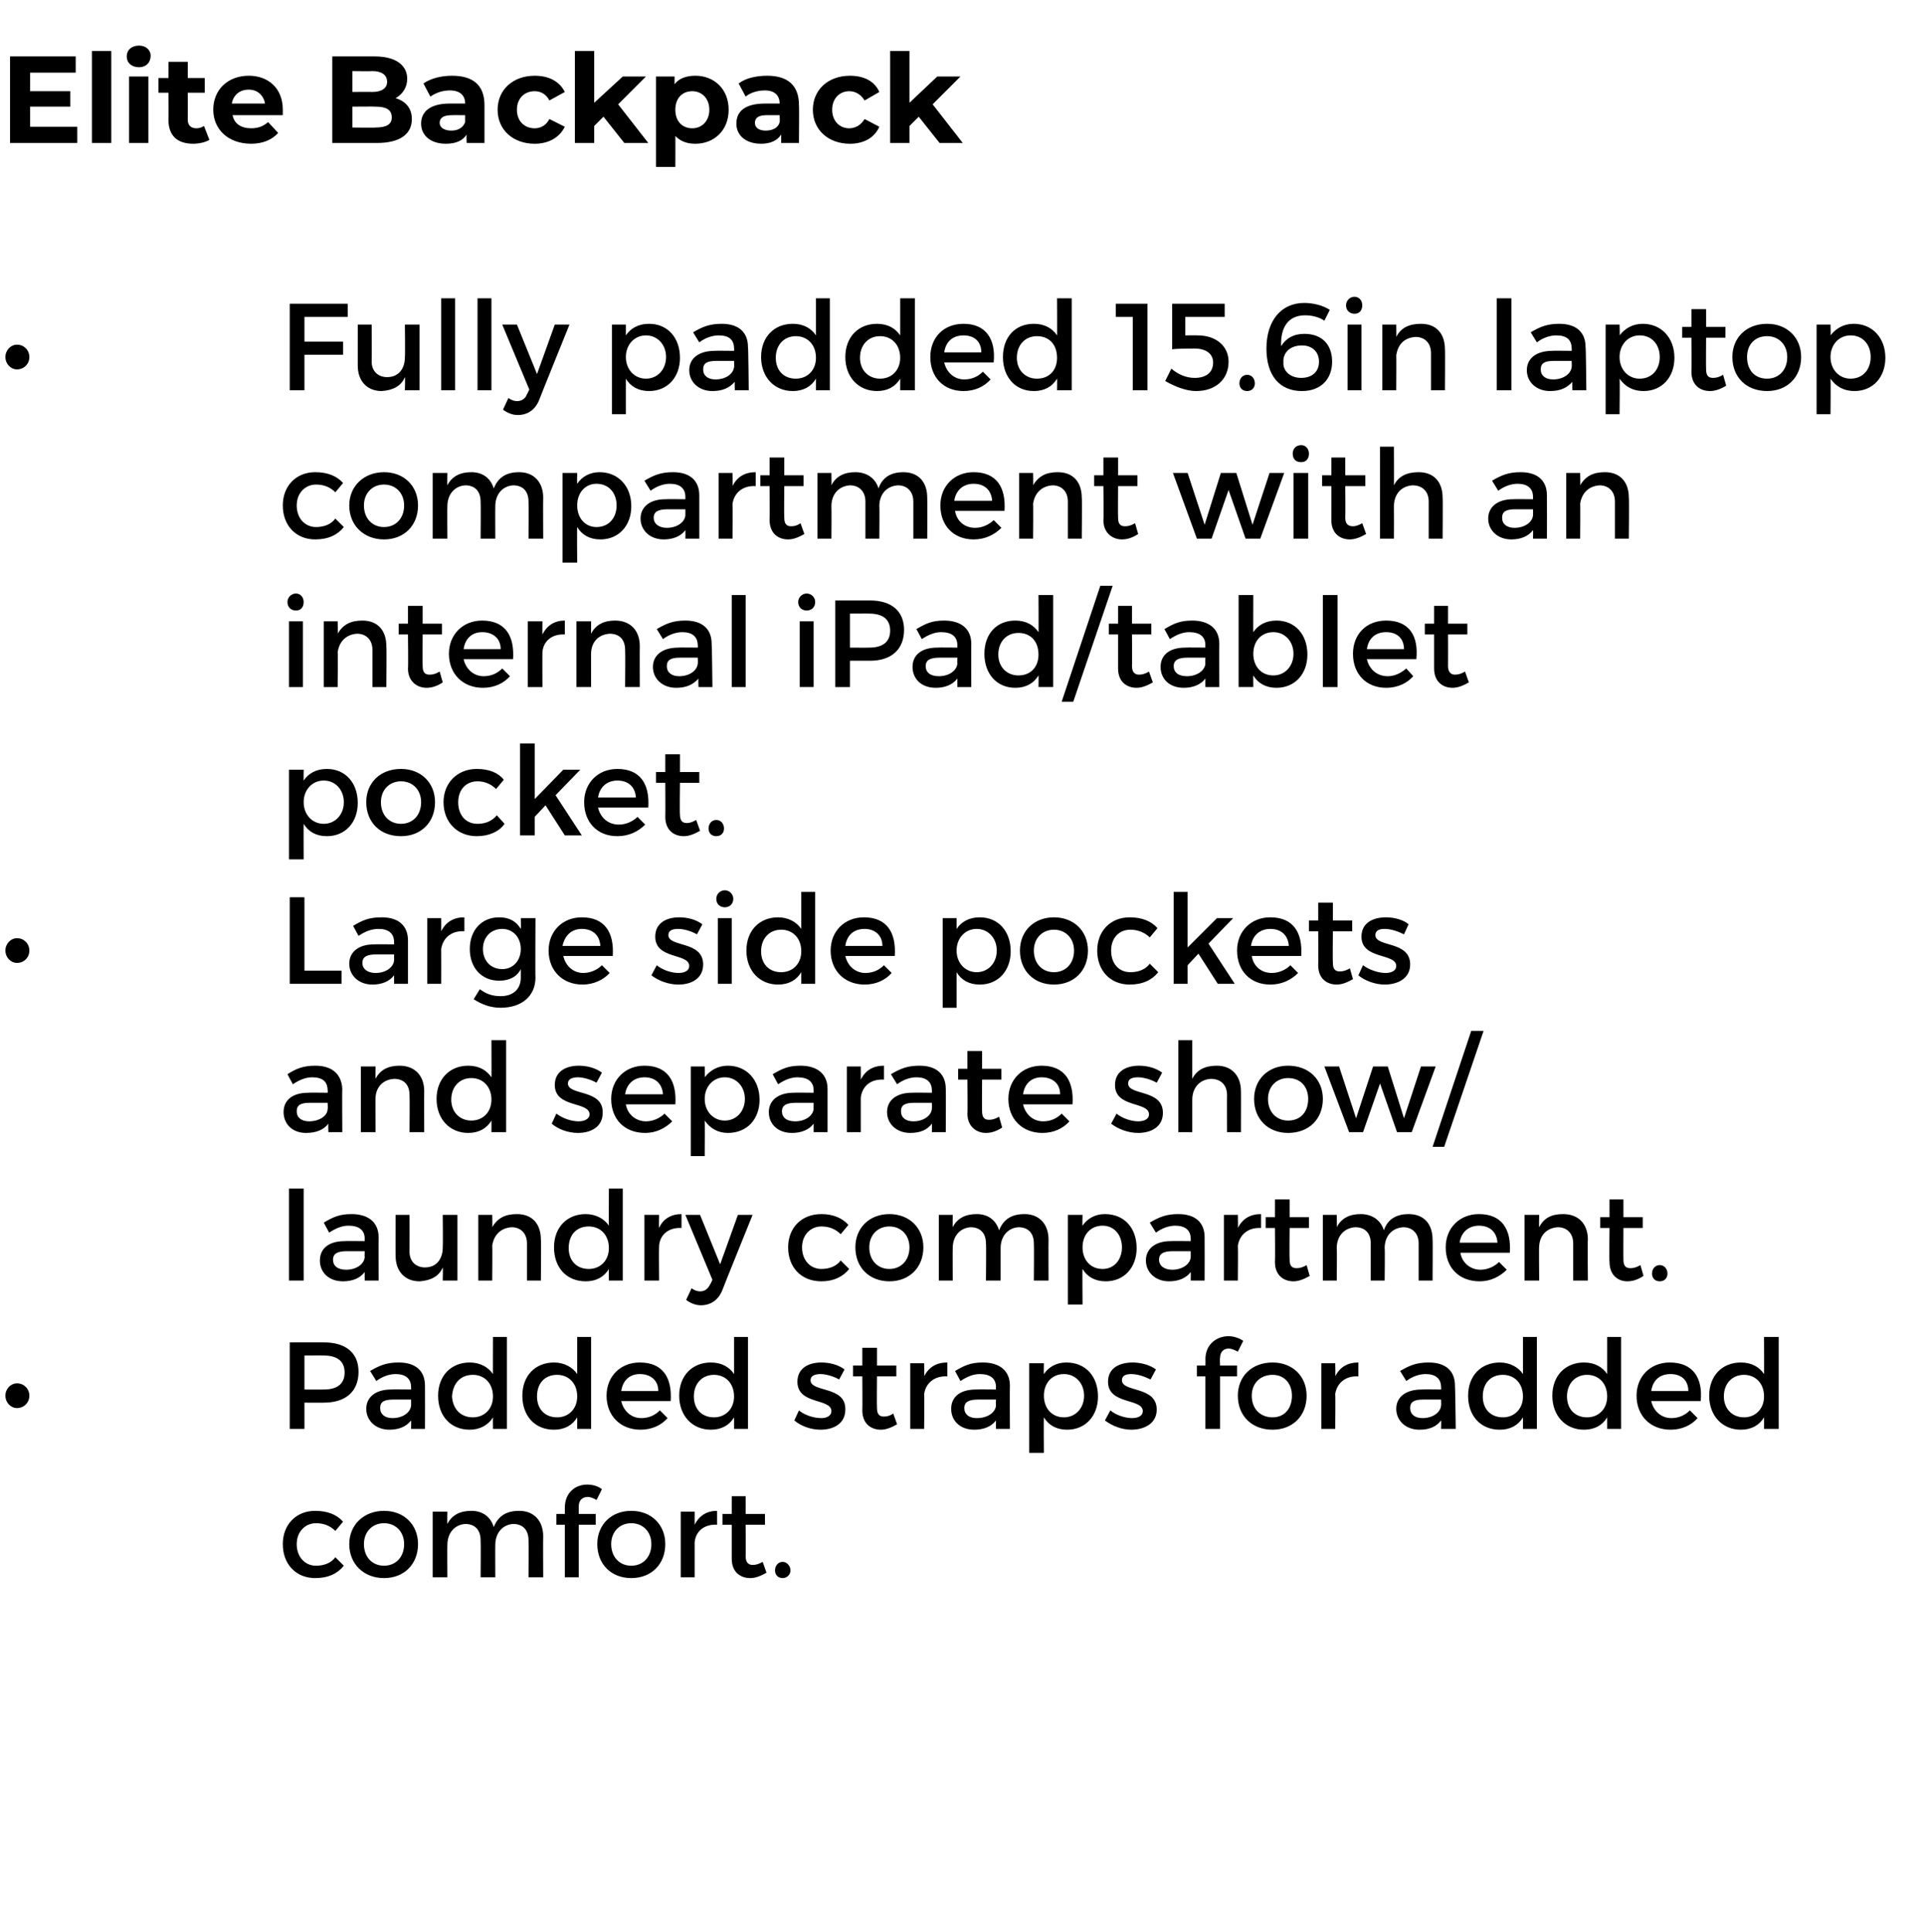 <?xml version="1.0" standalone="no"?><!DOCTYPE svg PUBLIC "-//W3C//DTD SVG 1.1//EN" "http://www.w3.org/Graphics/SVG/1.1/DTD/svg11.dtd"><svg xmlns="http://www.w3.org/2000/svg" version="1.1" width="249px" height="250px" viewBox="0 -3 249 250" style="top:-3px"><desc>Elite Backpack • Fully padded 15.6in laptop compartment with an internal iPad/tablet pocket. • Large side pockets and...</desc><defs/><g id="Polygon141144"><path d="m44.4 193.9l-1 1.2c-.6-.6-1.4-1-2.5-1c-1.4 0-2.5 1.1-2.5 2.7c0 1.7 1.1 2.8 2.5 2.8c1.1 0 2-.4 2.5-1.1l1.1 1.1c-.8 1-2 1.6-3.7 1.6c-2.5 0-4.2-1.8-4.2-4.4c0-2.5 1.7-4.3 4.2-4.3c1.6 0 2.8.5 3.6 1.4zm9.7 2.9c0 2.6-1.8 4.4-4.4 4.4c-2.6 0-4.5-1.8-4.5-4.4c0-2.5 1.9-4.3 4.5-4.3c2.6 0 4.4 1.8 4.4 4.3zm-7 0c0 1.7 1.1 2.8 2.6 2.8c1.5 0 2.6-1.1 2.6-2.8c0-1.6-1.1-2.7-2.6-2.7c-1.5 0-2.6 1.1-2.6 2.7zm23.2-1c-.03-.01 0 5.3 0 5.3h-1.9s.03-4.8 0-4.8c0-1.3-.7-2.1-2-2.1c-1.4.1-2.3 1.2-2.3 2.7c-.02-.02 0 4.2 0 4.2h-1.9s.04-4.8 0-4.8c0-1.3-.7-2.1-2-2.1c-1.4.1-2.3 1.2-2.3 2.7c-.03-.02 0 4.2 0 4.2H56v-8.5h1.9s-.03 1.62 0 1.6c.6-1.2 1.7-1.7 3.1-1.7c1.5 0 2.5.8 2.9 2.1c.6-1.5 1.7-2.1 3.3-2.1c1.9 0 3.1 1.3 3.1 3.3zm4.6-3.9v1h2.2v1.4h-2.2v6.8h-1.8v-6.8H72v-1.4h1.1v-.8c0-2 1.4-3 2.9-3c.7 0 1.4.2 1.9.6l-.7 1.4c-.3-.2-.8-.4-1.1-.4c-.7 0-1.2.4-1.2 1.2zm11.2 4.9c0 2.6-1.8 4.4-4.4 4.4c-2.6 0-4.4-1.8-4.4-4.4c0-2.5 1.8-4.3 4.4-4.3c2.6 0 4.4 1.8 4.4 4.3zm-7 0c0 1.7 1.1 2.8 2.6 2.8c1.5 0 2.6-1.1 2.6-2.8c0-1.6-1.1-2.7-2.6-2.7c-1.5 0-2.6 1.1-2.6 2.7zm10.8-2.5c.6-1.2 1.6-1.8 2.9-1.8v1.8c-1.7-.1-2.8.9-2.9 2.3v4.5h-1.8v-8.5h1.8v1.7zm9.3 6.2c-.7.4-1.4.7-2.1.7c-1.3 0-2.4-.8-2.4-2.5v-4.4h-1.2v-1.4h1.2v-2.3h1.8v2.3h2.5v1.4h-2.5s.03 4.05 0 4.1c0 .8.4 1.1.9 1.1c.4 0 .8-.1 1.3-.4l.5 1.4zm3.1-.3c0 .6-.5 1-1 1c-.6 0-1-.4-1-1c0-.6.4-1.1 1-1.1c.5 0 1 .5 1 1.1z" stroke="none" fill="#000"/></g><g id="Polygon141143"><path d="m3.8 177.6c0 .9-.7 1.6-1.6 1.6c-.8 0-1.5-.7-1.5-1.6c0-.9.7-1.6 1.5-1.6c.9 0 1.6.7 1.6 1.6zm38.1-6.9c2.9 0 4.5 1.4 4.5 3.8c0 2.5-1.6 4-4.5 4c.04.01-2.5 0-2.5 0v3.4h-1.9v-11.2s4.44-.01 4.4 0zm-2.5 6.1s2.46.02 2.5 0c1.7 0 2.7-.7 2.7-2.2c0-1.5-1-2.2-2.7-2.2c-.04-.02-2.5 0-2.5 0v4.4zm13.8 4c-.6.8-1.6 1.2-2.8 1.2c-1.8 0-3-1.2-3-2.7c0-1.5 1.2-2.5 3.2-2.5c.04-.03 2.6 0 2.6 0c0 0 .02-.29 0-.3c0-1.1-.7-1.7-2-1.7c-.8 0-1.7.3-2.5.9l-.8-1.3c1.2-.7 2.1-1.1 3.7-1.1c2.2 0 3.4 1.1 3.4 3c.02 0 0 5.6 0 5.6h-1.8s.03-1.05 0-1.1zm0-1.9c.02 0 0-.8 0-.8h-2.3c-1.2 0-1.7.3-1.7 1.1c0 .8.6 1.3 1.6 1.3c1.3 0 2.3-.7 2.4-1.6zm12.4 3h-1.8s-.02-1.47 0-1.5c-.6 1-1.7 1.6-3 1.6c-2.5 0-4.1-1.8-4.1-4.4c0-2.6 1.7-4.3 4.1-4.3c1.3 0 2.4.6 3 1.5c-.02.05 0-4.8 0-4.8h1.8v11.9zm-1.8-4.2c0-1.7-1.1-2.8-2.6-2.8c-1.6 0-2.6 1.1-2.7 2.8c.1 1.6 1.1 2.7 2.7 2.7c1.5 0 2.6-1.1 2.6-2.7zm12.7 4.2h-1.8v-1.5c-.6 1-1.6 1.6-3 1.6c-2.5 0-4.1-1.8-4.1-4.4c0-2.6 1.7-4.3 4.1-4.3c1.3 0 2.4.6 3 1.5V170h1.8v11.9zm-1.8-4.2c0-1.7-1.1-2.8-2.6-2.8c-1.6 0-2.6 1.1-2.6 2.8c0 1.6 1 2.7 2.6 2.7c1.5 0 2.6-1.1 2.6-2.7zm12.1.6h-6.4c.3 1.3 1.3 2.2 2.6 2.2c1 0 1.8-.4 2.4-1l1 1c-.8.9-2 1.5-3.5 1.5c-2.6 0-4.4-1.8-4.4-4.4c0-2.5 1.8-4.3 4.3-4.3c3 0 4.2 2 4 5zm-1.6-1.3c0-1.4-1-2.2-2.4-2.2c-1.3 0-2.2.8-2.4 2.2h4.8zm11.6 4.9H95v-1.5c-.6 1-1.6 1.6-3 1.6c-2.4 0-4.1-1.8-4.1-4.4c0-2.6 1.7-4.3 4.1-4.3c1.4 0 2.4.6 3 1.5V170h1.8v11.9zm-1.8-4.2c0-1.7-1.1-2.8-2.6-2.8c-1.5 0-2.6 1.1-2.6 2.8c0 1.6 1 2.7 2.6 2.7c1.5 0 2.6-1.1 2.6-2.7zm14.3-3.5l-.7 1.3c-.7-.4-1.7-.7-2.4-.7c-.7 0-1.3.2-1.3.8c0 1.6 4.6.7 4.5 3.8c0 1.8-1.5 2.6-3.2 2.6c-1.3 0-2.6-.5-3.4-1.2l.6-1.3c.7.6 1.9 1 2.9 1c.7 0 1.3-.3 1.3-.9c0-1.7-4.4-.8-4.4-3.8c0-1.8 1.5-2.5 3.1-2.5c1.1 0 2.2.3 3 .9zm6.8 7.1c-.7.4-1.4.7-2.1.7c-1.3 0-2.4-.8-2.4-2.5c.03-.01 0-4.4 0-4.4h-1.2v-1.4h1.2v-2.3h1.9v2.3h2.5v1.4h-2.5s-.04 4.05 0 4.1c0 .8.3 1.1.9 1.1c.4 0 .8-.1 1.2-.4l.5 1.4zm3.5-6.2c.6-1.2 1.6-1.8 3-1.8v1.8c-1.7-.1-2.8.9-3 2.3c.05.04 0 4.5 0 4.5h-1.8v-8.5h1.8s.05 1.67 0 1.7zm9.3 5.7c-.6.8-1.6 1.2-2.8 1.2c-1.9 0-3-1.2-3-2.7c0-1.5 1.1-2.5 3.2-2.5c-.01-.03 2.6 0 2.6 0c0 0-.04-.29 0-.3c0-1.1-.7-1.7-2.1-1.7c-.8 0-1.6.3-2.5.9l-.7-1.3c1.2-.7 2-1.1 3.6-1.1c2.2 0 3.5 1.1 3.5 3c-.03 0 0 5.6 0 5.6h-1.8s-.02-1.05 0-1.1zm0-1.9c-.04 0 0-.8 0-.8h-2.3c-1.2 0-1.8.3-1.8 1.1c0 .8.6 1.3 1.6 1.3c1.4 0 2.4-.7 2.5-1.6zm13.2-1.2c0 2.5-1.6 4.3-4 4.3c-1.4 0-2.4-.6-3-1.6c-.03.02 0 4.6 0 4.6h-1.9v-11.6h1.9s-.03 1.45 0 1.4c.6-.9 1.6-1.5 2.9-1.5c2.5 0 4.1 1.8 4.1 4.4zm-1.8-.1c0-1.6-1.1-2.8-2.6-2.8c-1.6 0-2.6 1.2-2.6 2.8c0 1.6 1 2.8 2.6 2.8c1.5 0 2.6-1.2 2.6-2.8zm9.3-3.4l-.7 1.3c-.8-.4-1.7-.7-2.5-.7c-.7 0-1.2.2-1.2.8c0 1.6 4.5.7 4.5 3.8c0 1.8-1.6 2.6-3.3 2.6c-1.2 0-2.5-.5-3.4-1.2l.7-1.3c.7.6 1.9 1 2.8 1c.8 0 1.4-.3 1.4-.9c0-1.7-4.5-.8-4.5-3.8c0-1.8 1.5-2.5 3.2-2.5c1 0 2.2.3 3 .9zm8.3-1.5c-.05-.01 0 1 0 1h2.2v1.4h-2.2v6.8H156v-6.8h-1.1v-1.4h1.1s.03-.84 0-.8c0-2 1.5-3 3-3c.6 0 1.3.2 1.9.6l-.7 1.4c-.4-.2-.8-.4-1.2-.4c-.6 0-1.1.4-1.1 1.2zm11.2 4.9c0 2.6-1.8 4.4-4.4 4.4c-2.7 0-4.5-1.8-4.5-4.4c0-2.5 1.8-4.3 4.5-4.3c2.6 0 4.4 1.8 4.4 4.3zm-7.1 0c0 1.7 1.1 2.8 2.7 2.8c1.5 0 2.5-1.1 2.5-2.8c0-1.6-1-2.7-2.5-2.7c-1.6 0-2.7 1.1-2.7 2.7zm10.8-2.5c.6-1.2 1.6-1.8 3-1.8v1.8c-1.7-.1-2.8.9-3 2.3c.05.04 0 4.5 0 4.5H171v-8.5h1.8s.05 1.67 0 1.7zm13.7 5.7c-.6.8-1.5 1.2-2.8 1.2c-1.8 0-3-1.2-3-2.7c0-1.5 1.2-2.5 3.3-2.5c-.05-.03 2.5 0 2.5 0c0 0 .03-.29 0-.3c0-1.1-.7-1.7-2-1.7c-.8 0-1.7.3-2.5.9l-.8-1.3c1.2-.7 2.1-1.1 3.7-1.1c2.2 0 3.4 1.1 3.4 3c.03 0 .1 5.6.1 5.6h-1.9s.04-1.05 0-1.1zm0-1.9c.03 0 0-.8 0-.8h-2.3c-1.2 0-1.7.3-1.7 1.1c0 .8.6 1.3 1.6 1.3c1.3 0 2.3-.7 2.4-1.6zm12.4 3h-1.8v-1.5c-.6 1-1.6 1.6-3 1.6c-2.5 0-4.1-1.8-4.1-4.4c0-2.6 1.7-4.3 4.1-4.3c1.3 0 2.4.6 3 1.5V170h1.8v11.9zm-1.8-4.2c0-1.7-1.1-2.8-2.6-2.8c-1.6 0-2.6 1.1-2.6 2.8c0 1.6 1 2.7 2.6 2.7c1.5 0 2.6-1.1 2.6-2.7zm12.7 4.2H208v-1.5c-.6 1-1.6 1.6-3 1.6c-2.4 0-4.1-1.8-4.1-4.4c0-2.6 1.7-4.3 4.1-4.3c1.4 0 2.4.6 3 1.5V170h1.8v11.9zm-1.8-4.2c0-1.7-1.1-2.8-2.6-2.8c-1.5 0-2.6 1.1-2.6 2.8c0 1.6 1 2.7 2.6 2.7c1.5 0 2.6-1.1 2.6-2.7zm12.1.6h-6.4c.3 1.3 1.3 2.2 2.6 2.2c1 0 1.8-.4 2.4-1l1 1c-.8.9-2 1.5-3.5 1.5c-2.6 0-4.4-1.8-4.4-4.4c0-2.5 1.8-4.3 4.3-4.3c3 0 4.3 2 4 5zm-1.6-1.3c0-1.4-.9-2.2-2.3-2.2c-1.4 0-2.3.8-2.5 2.2h4.8zm11.7 4.9h-1.9s.02-1.47 0-1.5c-.6 1-1.6 1.6-3 1.6c-2.4 0-4.1-1.8-4.1-4.4c0-2.6 1.7-4.3 4.1-4.3c1.4 0 2.4.6 3 1.5c.02.05 0-4.8 0-4.8h1.9v11.9zm-1.9-4.2c0-1.7-1.1-2.8-2.6-2.8c-1.5 0-2.6 1.1-2.6 2.8c0 1.6 1.1 2.7 2.6 2.7c1.5 0 2.6-1.1 2.6-2.7z" stroke="none" fill="#000"/></g><g id="Polygon141142"><path d="m37.4 162.7v-11.9h1.9v11.9h-1.9zm9.8-1.1c-.6.8-1.6 1.2-2.8 1.2c-1.9 0-3-1.2-3-2.7c0-1.5 1.1-2.5 3.2-2.5c-.01-.03 2.6 0 2.6 0c0 0-.03-.29 0-.3c0-1.1-.7-1.7-2.1-1.7c-.8 0-1.6.3-2.5.9l-.7-1.3c1.2-.7 2-1.1 3.6-1.1c2.2 0 3.5 1.1 3.5 3c-.02 0 0 5.6 0 5.6h-1.8s-.02-1.05 0-1.1zm0-1.9c-.03 0 0-.8 0-.8h-2.3c-1.2 0-1.8.3-1.8 1.1c0 .8.6 1.3 1.7 1.3c1.3 0 2.3-.7 2.4-1.6zm12 3h-1.9s.04-1.68 0-1.7c-.5 1.2-1.6 1.7-3 1.8c-1.9 0-3.1-1.3-3.1-3.3c-.02-.03 0-5.3 0-5.3h1.8s.02 4.76 0 4.8c0 1.2.8 2 2 2c1.5 0 2.3-1.1 2.3-2.6c.04-.03 0-4.2 0-4.2h1.9v8.5zm10.8-5.3c.05-.01 0 5.3 0 5.3h-1.8v-4.8c0-1.3-.8-2.1-2-2.1c-1.4.1-2.3 1-2.5 2.4c.04-.04 0 4.5 0 4.5h-1.8v-8.5h1.8s.04 1.61 0 1.6c.7-1.2 1.7-1.7 3.2-1.7c2 0 3.1 1.3 3.1 3.3zm10.6 5.3h-1.8s-.02-1.47 0-1.5c-.6 1-1.6 1.6-3 1.6c-2.5 0-4.1-1.8-4.1-4.4c0-2.6 1.7-4.3 4.1-4.3c1.3 0 2.4.6 3 1.5c-.02.05 0-4.8 0-4.8h1.8v11.9zm-1.8-4.2c0-1.7-1.1-2.8-2.6-2.8c-1.6 0-2.6 1.1-2.6 2.8c0 1.6 1 2.7 2.6 2.7c1.5 0 2.6-1.1 2.6-2.7zm6.5-2.6c.5-1.2 1.6-1.8 2.9-1.8v1.8c-1.7-.1-2.8.9-2.9 2.3c-.04.04 0 4.5 0 4.5h-1.9v-8.5h1.9s-.04 1.67 0 1.7zm8.2 8c-.5 1.3-1.5 2-2.8 2c-.7 0-1.4-.3-1.9-.7l.7-1.5c.4.3.8.4 1.1.4c.6 0 1-.3 1.3-.9c.04 0 .3-.6.3-.6l-3.5-8.4h1.9l2.6 6.4l2.3-6.4h1.9s-3.91 9.66-3.9 9.7zm16.3-8.4l-1 1.2c-.6-.6-1.4-1-2.5-1c-1.4 0-2.5 1.1-2.5 2.7c0 1.7 1.1 2.8 2.5 2.8c1.1 0 2-.4 2.5-1.1l1.1 1.1c-.8 1-2 1.6-3.6 1.6c-2.6 0-4.3-1.8-4.3-4.4c0-2.5 1.7-4.3 4.3-4.3c1.5 0 2.7.5 3.5 1.4zm9.7 2.9c0 2.6-1.8 4.4-4.4 4.4c-2.6 0-4.4-1.8-4.4-4.4c0-2.5 1.8-4.3 4.4-4.3c2.6 0 4.4 1.8 4.4 4.3zm-7 0c0 1.7 1.1 2.8 2.6 2.8c1.5 0 2.6-1.1 2.6-2.8c0-1.6-1.1-2.7-2.6-2.7c-1.5 0-2.6 1.1-2.6 2.7zm23.2-1c-.02-.01 0 5.3 0 5.3h-1.9s.04-4.8 0-4.8c0-1.3-.7-2.1-2-2.1c-1.4.1-2.3 1.2-2.3 2.7v4.2h-1.9s.05-4.8 0-4.8c0-1.3-.7-2.1-2-2.1c-1.4.1-2.3 1.2-2.3 2.7c-.02-.02 0 4.2 0 4.2h-1.8v-8.5h1.8s-.02 1.62 0 1.6c.6-1.2 1.7-1.7 3.1-1.7c1.5 0 2.5.8 2.9 2.1c.6-1.5 1.7-2.1 3.3-2.1c1.9 0 3.1 1.3 3.1 3.3zm11.4 1.1c0 2.5-1.6 4.3-4 4.3c-1.4 0-2.4-.6-3-1.6c-.04.02 0 4.6 0 4.6h-1.9v-11.6h1.9s-.04 1.45 0 1.4c.6-.9 1.6-1.5 2.9-1.5c2.5 0 4.1 1.8 4.1 4.4zm-1.9-.1c0-1.6-1-2.8-2.5-2.8c-1.6 0-2.6 1.2-2.6 2.8c0 1.6 1 2.8 2.6 2.8c1.5 0 2.5-1.2 2.5-2.8zm8.9 3.2c-.6.8-1.6 1.2-2.8 1.2c-1.8 0-3-1.2-3-2.7c0-1.5 1.2-2.5 3.2-2.5c.04-.03 2.6 0 2.6 0v-.3c0-1.1-.7-1.7-2-1.7c-.8 0-1.7.3-2.5.9l-.8-1.3c1.2-.7 2.1-1.1 3.7-1.1c2.2 0 3.4 1.1 3.4 3c.02 0 0 5.6 0 5.6h-1.8s.03-1.05 0-1.1zm0-1.9v-.8h-2.3c-1.2 0-1.8.3-1.8 1.1c0 .8.7 1.3 1.7 1.3c1.3 0 2.3-.7 2.4-1.6zm6.1-3.8c.6-1.2 1.6-1.8 3-1.8v1.8c-1.7-.1-2.8.9-3 2.3c.04.04 0 4.5 0 4.5h-1.8v-8.5h1.8s.04 1.67 0 1.7zm9.3 6.2c-.7.4-1.4.7-2.1.7c-1.3 0-2.4-.8-2.4-2.5c.04-.01 0-4.4 0-4.4h-1.2v-1.4h1.2v-2.3h1.9v2.3h2.5v1.4h-2.5s-.04 4.05 0 4.1c0 .8.3 1.1.9 1.1c.4 0 .8-.1 1.3-.4l.4 1.4zm15.9-4.7c.04-.01 0 5.3 0 5.3h-1.8v-4.8c0-1.3-.8-2.1-2-2.1c-1.5.1-2.4 1.2-2.4 2.7c.05-.02 0 4.2 0 4.2h-1.8v-4.8c0-1.3-.7-2.1-2-2.1c-1.5.1-2.4 1.2-2.4 2.7c.04-.02 0 4.2 0 4.2h-1.8v-8.5h1.8s.04 1.62 0 1.6c.6-1.2 1.7-1.7 3.1-1.7c1.5 0 2.6.8 3 2.1c.5-1.5 1.7-2.1 3.2-2.1c2 0 3.1 1.3 3.1 3.3zm10 1.7H189c.2 1.3 1.3 2.2 2.6 2.2c.9 0 1.8-.4 2.4-1l1 1c-.9.9-2.1 1.5-3.5 1.5c-2.7 0-4.4-1.8-4.4-4.4c0-2.5 1.8-4.3 4.3-4.3c3 0 4.2 2 4 5zm-1.6-1.3c-.1-1.4-1-2.2-2.4-2.2c-1.3 0-2.3.8-2.5 2.2h4.9zm11.7-.4c-.05-.01 0 5.3 0 5.3h-1.9v-4.8c0-1.3-.8-2.1-2-2.1c-1.4.1-2.3 1-2.4 2.4c-.05-.04 0 4.5 0 4.5h-1.9v-8.5h1.9s-.05 1.61 0 1.6c.6-1.2 1.6-1.7 3.1-1.7c2 0 3.2 1.3 3.2 3.3zm7.2 4.7c-.6.4-1.3.7-2.1.7c-1.2 0-2.3-.8-2.3-2.5c-.05-.01 0-4.4 0-4.4h-1.2v-1.4h1.2v-2.3h1.8v2.3h2.5v1.4h-2.5s-.02 4.05 0 4.1c0 .8.3 1.1.9 1.1c.4 0 .8-.1 1.3-.4l.4 1.4zm3.1-.3c0 .6-.4 1-1 1c-.6 0-1-.4-1-1c0-.6.4-1.1 1-1.1c.6 0 1 .5 1 1.1z" stroke="none" fill="#000"/></g><g id="Polygon141141"><path d="m42.5 142.4c-.6.8-1.6 1.2-2.9 1.2c-1.8 0-2.9-1.2-2.9-2.7c0-1.5 1.1-2.5 3.2-2.5c-.03-.03 2.5 0 2.5 0c0 0 .05-.29 0-.3c0-1.1-.6-1.7-2-1.7c-.8 0-1.6.3-2.5.9l-.7-1.3c1.1-.7 2-1.1 3.6-1.1c2.2 0 3.4 1.1 3.5 3c-.04 0 0 5.6 0 5.6h-1.8s-.04-1.05 0-1.1zm-.1-1.9c.05 0 0-.8 0-.8h-2.3c-1.2 0-1.7.3-1.7 1.1c0 .8.6 1.3 1.6 1.3c1.3 0 2.4-.7 2.4-1.6zm12.5-2.3c-.02-.01 0 5.3 0 5.3H53s.04-4.8 0-4.8c0-1.3-.7-2.1-2-2.1c-1.4.1-2.3 1-2.4 2.4c-.02-.04 0 4.5 0 4.5h-1.9V135h1.9s-.02 1.61 0 1.6c.6-1.2 1.7-1.7 3.1-1.7c2 0 3.2 1.3 3.2 3.3zm10.6 5.3h-1.9s.02-1.47 0-1.5c-.6 1-1.6 1.6-3 1.6c-2.4 0-4.1-1.8-4.1-4.4c0-2.6 1.7-4.3 4.1-4.3c1.4 0 2.4.6 3 1.5c.02.05 0-4.8 0-4.8h1.9v11.9zm-1.9-4.2c0-1.7-1.1-2.8-2.6-2.8c-1.5 0-2.6 1.1-2.6 2.8c0 1.6 1.1 2.7 2.6 2.7c1.5 0 2.6-1.1 2.6-2.7zm14.3-3.5l-.7 1.3c-.7-.4-1.7-.7-2.4-.7c-.7 0-1.3.2-1.3.8c0 1.6 4.6.7 4.5 3.8c0 1.8-1.5 2.6-3.2 2.6c-1.3 0-2.6-.5-3.4-1.2l.6-1.3c.8.6 1.9 1 2.9 1c.7 0 1.4-.3 1.4-.9c0-1.7-4.5-.8-4.5-3.8c0-1.8 1.5-2.5 3.1-2.5c1.1 0 2.2.3 3 .9zm9.5 4.1H81c.2 1.3 1.3 2.2 2.6 2.2c.9 0 1.8-.4 2.4-1l1 1c-.9.9-2.1 1.5-3.5 1.5c-2.7 0-4.4-1.8-4.4-4.4c0-2.5 1.8-4.3 4.3-4.3c3 0 4.2 2 4 5zm-1.6-1.3c-.1-1.4-1-2.2-2.4-2.2c-1.3 0-2.3.8-2.5 2.2h4.9zm12.5.7c0 2.5-1.6 4.3-4.1 4.3c-1.3 0-2.3-.6-3-1.6c.03.02 0 4.6 0 4.6h-1.8V135h1.8s.03 1.45 0 1.4c.7-.9 1.7-1.5 3-1.5c2.4 0 4.1 1.8 4.1 4.4zm-1.9-.1c0-1.6-1.1-2.8-2.6-2.8c-1.5 0-2.6 1.2-2.6 2.8c0 1.6 1.1 2.8 2.6 2.8c1.5 0 2.6-1.2 2.6-2.8zm8.9 3.2c-.6.8-1.6 1.2-2.8 1.2c-1.9 0-3-1.2-3-2.7c0-1.5 1.2-2.5 3.2-2.5c0-.03 2.6 0 2.6 0c0 0-.02-.29 0-.3c0-1.1-.7-1.7-2.1-1.7c-.8 0-1.6.3-2.5.9l-.7-1.3c1.2-.7 2-1.1 3.6-1.1c2.2 0 3.5 1.1 3.5 3v5.6h-1.8v-1.1zm0-1.9c-.02 0 0-.8 0-.8H103c-1.2 0-1.8.3-1.8 1.1c0 .8.6 1.3 1.7 1.3c1.3 0 2.3-.7 2.4-1.6zm6.1-3.8c.6-1.2 1.6-1.8 3-1.8v1.8c-1.8-.1-2.8.9-3 2.3v4.5h-1.8V135h1.8s.01 1.67 0 1.7zm9.2 5.7c-.6.8-1.5 1.2-2.8 1.2c-1.8 0-3-1.2-3-2.7c0-1.5 1.2-2.5 3.2-2.5c.05-.03 2.6 0 2.6 0c0 0 .02-.29 0-.3c0-1.1-.7-1.7-2-1.7c-.8 0-1.7.3-2.5.9l-.8-1.3c1.2-.7 2.1-1.1 3.7-1.1c2.2 0 3.4 1.1 3.4 3c.03 0 0 5.6 0 5.6h-1.8s.04-1.05 0-1.1zm0-1.9c.02 0 0-.8 0-.8h-2.3c-1.2 0-1.7.3-1.7 1.1c0 .8.6 1.3 1.6 1.3c1.3 0 2.3-.7 2.4-1.6zm9.1 2.4c-.6.4-1.3.7-2.1.7c-1.2 0-2.4-.8-2.4-2.5c.05-.01 0-4.4 0-4.4H124v-1.4h1.2V133h1.9v2.3h2.5v1.4h-2.5s-.03 4.05 0 4.1c0 .8.3 1.1.9 1.1c.4 0 .8-.1 1.3-.4l.4 1.4zm9.1-3h-6.4c.3 1.3 1.3 2.2 2.6 2.2c1 0 1.8-.4 2.4-1l1 1c-.8.9-2 1.5-3.5 1.5c-2.6 0-4.4-1.8-4.4-4.4c0-2.5 1.8-4.3 4.3-4.3c3 0 4.2 2 4 5zm-1.6-1.3c0-1.4-1-2.2-2.4-2.2c-1.3 0-2.2.8-2.4 2.2h4.8zm13.2-2.8l-.7 1.3c-.7-.4-1.7-.7-2.4-.7c-.8 0-1.3.2-1.3.8c0 1.6 4.5.7 4.5 3.8c0 1.8-1.5 2.6-3.2 2.6c-1.3 0-2.6-.5-3.5-1.2l.7-1.3c.7.6 1.9 1 2.8 1c.8 0 1.4-.3 1.4-.9c0-1.7-4.4-.8-4.4-3.8c0-1.8 1.5-2.5 3.1-2.5c1.1 0 2.2.3 3 .9zm10.2 2.4c.02-.01 0 5.3 0 5.3h-1.8s-.02-4.8 0-4.8c0-1.3-.8-2.1-2.1-2.1c-1.5.1-2.4 1.2-2.4 2.7v4.2h-1.8v-11.9h1.8v5c.6-1.2 1.7-1.7 3.2-1.7c1.9 0 3.1 1.3 3.1 3.3zm10.6 1c0 2.6-1.8 4.4-4.5 4.4c-2.6 0-4.4-1.8-4.4-4.4c0-2.5 1.8-4.3 4.4-4.3c2.7 0 4.5 1.8 4.5 4.3zm-7.1 0c0 1.7 1.1 2.8 2.6 2.8c1.6 0 2.6-1.1 2.6-2.8c0-1.6-1-2.7-2.6-2.7c-1.5 0-2.6 1.1-2.6 2.7zm16.7 4.3l-2.2-6.3l-2.2 6.3h-1.8l-3.2-8.5h1.9l2.2 6.7l2.2-6.7h1.9l2.1 6.7l2.2-6.7h1.9l-3.1 8.5h-1.9zm4.6 1.9l5-15h1.6l-5.1 15h-1.5z" stroke="none" fill="#000"/></g><g id="Polygon141140"><path d="m3.8 120c0 .9-.7 1.6-1.6 1.6c-.8 0-1.5-.7-1.5-1.6c0-.9.7-1.6 1.5-1.6c.9 0 1.6.7 1.6 1.6zm40.4 2.6v1.7h-6.7v-11.2h1.9v9.5h4.8zm6.8.6c-.6.8-1.6 1.2-2.8 1.2c-1.8 0-3-1.2-3-2.7c0-1.5 1.2-2.5 3.2-2.5c.02-.03 2.6 0 2.6 0v-.3c0-1.1-.7-1.7-2-1.7c-.9 0-1.7.3-2.6.9l-.7-1.3c1.2-.7 2-1.1 3.7-1.1c2.2 0 3.4 1.1 3.4 3v5.6H51s.01-1.05 0-1.1zm0-1.9v-.8h-2.3c-1.2 0-1.8.3-1.8 1.1c0 .8.7 1.3 1.7 1.3c1.3 0 2.3-.7 2.4-1.6zm6.1-3.8c.6-1.2 1.6-1.8 3-1.8v1.8c-1.7-.1-2.8.9-3 2.3c.02.04 0 4.5 0 4.5h-1.8v-8.5h1.8s.02 1.67 0 1.7zm12.2 6c0 2.4-1.8 3.9-4.5 3.9c-1.3 0-2.4-.4-3.5-1.1l.8-1.3c.8.6 1.6.9 2.7.9c1.6 0 2.6-.9 2.6-2.4v-1.1c-.5 1-1.5 1.5-2.8 1.5c-2.3 0-3.8-1.7-3.8-4.1c0-2.4 1.5-4.1 3.8-4.1c1.3 0 2.2.5 2.8 1.5c.04-.05 0-1.4 0-1.4h1.9s-.04 7.66 0 7.7zm-1.9-3.7c0-1.5-1-2.6-2.4-2.6c-1.5 0-2.5 1.1-2.5 2.6c0 1.5 1 2.6 2.5 2.6c1.4 0 2.4-1.1 2.4-2.6zm11.9.9h-6.4c.3 1.3 1.3 2.2 2.6 2.2c.9 0 1.8-.4 2.4-1l1 1c-.8.9-2.1 1.5-3.5 1.5c-2.6 0-4.4-1.8-4.4-4.4c0-2.5 1.8-4.3 4.3-4.3c3 0 4.2 2 4 5zm-1.6-1.3c-.1-1.4-1-2.2-2.4-2.2c-1.3 0-2.2.8-2.5 2.2h4.9zm13.2-2.8l-.7 1.3c-.7-.4-1.7-.7-2.4-.7c-.8 0-1.3.2-1.3.8c0 1.6 4.5.7 4.5 3.8c0 1.8-1.5 2.6-3.2 2.6c-1.3 0-2.6-.5-3.5-1.2l.7-1.3c.7.6 1.9 1 2.8 1c.8 0 1.4-.3 1.4-.9c0-1.7-4.4-.8-4.4-3.8c0-1.8 1.5-2.5 3.1-2.5c1.1 0 2.2.3 3 .9zm4-3.3c0 .7-.5 1.1-1.1 1.1c-.6 0-1.1-.4-1.1-1.1c0-.6.5-1.1 1.1-1.1c.6 0 1.1.5 1.1 1.1zm-2 11v-8.5h1.8v8.5h-1.8zm12.6 0h-1.8v-1.5c-.6 1-1.6 1.6-3 1.6c-2.4 0-4.1-1.8-4.1-4.4c0-2.6 1.7-4.3 4.1-4.3c1.3 0 2.4.6 3 1.5v-4.8h1.8v11.9zm-1.8-4.2c0-1.7-1.1-2.8-2.6-2.8c-1.5 0-2.6 1.1-2.6 2.8c0 1.6 1 2.7 2.6 2.7c1.5 0 2.6-1.1 2.6-2.7zm12.1.6h-6.4c.3 1.3 1.3 2.2 2.6 2.2c1 0 1.8-.4 2.4-1l1 1c-.8.9-2 1.5-3.5 1.5c-2.6 0-4.4-1.8-4.4-4.4c0-2.5 1.8-4.3 4.3-4.3c3 0 4.2 2 4 5zm-1.6-1.3c0-1.4-1-2.2-2.3-2.2c-1.4 0-2.3.8-2.5 2.2h4.8zm16.6.7c0 2.5-1.6 4.3-4 4.3c-1.4 0-2.4-.6-3-1.6v4.6H122v-11.6h1.8v1.4c.6-.9 1.6-1.5 3-1.5c2.4 0 4 1.8 4 4.4zm-1.8-.1c0-1.6-1.1-2.8-2.6-2.8c-1.5 0-2.6 1.2-2.6 2.8c0 1.6 1.1 2.8 2.6 2.8c1.5 0 2.6-1.2 2.6-2.8zm11.8 0c0 2.6-1.8 4.4-4.4 4.4c-2.6 0-4.4-1.8-4.4-4.4c0-2.5 1.8-4.3 4.4-4.3c2.6 0 4.4 1.8 4.4 4.3zm-7 0c0 1.7 1.1 2.8 2.6 2.8c1.5 0 2.6-1.1 2.6-2.8c0-1.6-1.1-2.7-2.6-2.7c-1.5 0-2.6 1.1-2.6 2.7zm16-2.9l-1 1.2c-.6-.6-1.5-1-2.5-1c-1.5 0-2.5 1.1-2.5 2.7c0 1.7 1 2.8 2.5 2.8c1.1 0 2-.4 2.5-1.1l1.1 1.1c-.8 1-2 1.6-3.7 1.6c-2.5 0-4.2-1.8-4.2-4.4c0-2.5 1.7-4.3 4.2-4.3c1.6 0 2.8.5 3.6 1.4zm3.9 4.8v2.4h-1.8v-11.9h1.8v7.2l3.8-3.8h2.1l-3.2 3.3l3.4 5.2h-2.2l-2.5-3.9l-1.4 1.5zm14.7-1.2H162c.2 1.3 1.2 2.2 2.6 2.2c.9 0 1.8-.4 2.4-1l1 1c-.9.9-2.1 1.5-3.6 1.5c-2.6 0-4.3-1.8-4.3-4.4c0-2.5 1.8-4.3 4.3-4.3c3 0 4.2 2 4 5zm-1.6-1.3c-.1-1.4-1-2.2-2.4-2.2c-1.3 0-2.3.8-2.5 2.2h4.9zm8.3 4.3c-.7.4-1.4.7-2.1.7c-1.3 0-2.4-.8-2.4-2.5c.04-.01 0-4.4 0-4.4h-1.2v-1.4h1.2v-2.3h1.9v2.3h2.5v1.4h-2.5s-.04 4.05 0 4.1c0 .8.3 1.1.9 1.1c.4 0 .8-.1 1.3-.4l.4 1.4zm7.2-7.1l-.6 1.3c-.8-.4-1.7-.7-2.5-.7c-.7 0-1.2.2-1.2.8c0 1.6 4.5.7 4.5 3.8c0 1.8-1.6 2.6-3.3 2.6c-1.2 0-2.6-.5-3.4-1.2l.6-1.3c.8.6 2 1 2.9 1c.8 0 1.4-.3 1.4-.9c0-1.7-4.5-.8-4.5-3.8c0-1.8 1.5-2.5 3.2-2.5c1 0 2.2.3 2.9.9z" stroke="none" fill="#000"/></g><g id="Polygon141139"><path d="m46.3 100.9c0 2.5-1.6 4.3-4 4.3c-1.4 0-2.4-.6-3-1.6c-.02.02 0 4.6 0 4.6h-1.9V96.6h1.9s-.02 1.45 0 1.4c.6-.9 1.6-1.5 3-1.5c2.4 0 4 1.8 4 4.4zm-1.8-.1c0-1.6-1.1-2.8-2.6-2.8c-1.5 0-2.6 1.2-2.6 2.8c0 1.6 1.1 2.8 2.6 2.8c1.5 0 2.6-1.2 2.6-2.8zm11.8 0c0 2.6-1.8 4.4-4.4 4.4c-2.7 0-4.5-1.8-4.5-4.4c0-2.5 1.8-4.3 4.5-4.3c2.6 0 4.4 1.8 4.4 4.3zm-7 0c0 1.7 1.1 2.8 2.6 2.8c1.5 0 2.6-1.1 2.6-2.8c0-1.6-1.1-2.7-2.6-2.7c-1.5 0-2.6 1.1-2.6 2.7zm15.9-2.9l-1 1.2c-.6-.6-1.4-1-2.4-1c-1.5 0-2.5 1.1-2.5 2.7c0 1.7 1 2.8 2.5 2.8c1.1 0 1.9-.4 2.5-1.1l1 1.1c-.7 1-2 1.6-3.6 1.6c-2.5 0-4.3-1.8-4.3-4.4c0-2.5 1.8-4.3 4.3-4.3c1.6 0 2.8.5 3.5 1.4zm4 4.8v2.4h-1.9V93.2h1.9v7.2l3.7-3.8h2.2l-3.2 3.3l3.4 5.2h-2.2l-2.5-3.9l-1.4 1.5zm14.7-1.2h-6.5c.3 1.3 1.3 2.2 2.7 2.2c.9 0 1.8-.4 2.4-1l1 1c-.9.9-2.1 1.5-3.6 1.5c-2.6 0-4.3-1.8-4.3-4.4c0-2.5 1.8-4.3 4.3-4.3c3 0 4.2 2 4 5zm-1.6-1.3c-.1-1.4-1-2.2-2.4-2.2c-1.3 0-2.3.8-2.5 2.2h4.9zm8.3 4.3c-.7.4-1.4.7-2.1.7c-1.3 0-2.4-.8-2.4-2.5c.03-.01 0-4.4 0-4.4h-1.2v-1.4h1.2v-2.3h1.9v2.3h2.5v1.4H88s-.05 4.05 0 4.1c0 .8.3 1.1.9 1.1c.3 0 .7-.1 1.2-.4l.5 1.4zm3.1-.3c0 .6-.4 1-1 1c-.6 0-1-.4-1-1c0-.6.4-1.1 1-1.1c.6 0 1 .5 1 1.1z" stroke="none" fill="#000"/></g><g id="Polygon141138"><path d="m39.3 74.9c0 .7-.4 1.1-1 1.1c-.6 0-1.1-.4-1.1-1.1c0-.6.5-1.1 1.1-1.1c.6 0 1 .5 1 1.1zm-1.9 11v-8.5h1.8v8.5h-1.8zM50 80.6c.05-.01 0 5.3 0 5.3h-1.8v-4.8c0-1.3-.8-2.1-2-2.1c-1.4.1-2.3 1-2.5 2.4c.04-.04 0 4.5 0 4.5h-1.8v-8.5h1.8s.04 1.61 0 1.6c.7-1.2 1.7-1.7 3.2-1.7c2 0 3.1 1.3 3.1 3.3zm7.3 4.7c-.6.4-1.3.7-2.1.7c-1.2 0-2.4-.8-2.4-2.5c.05-.01 0-4.4 0-4.4h-1.2v-1.4h1.2v-2.3h1.9v2.3h2.5v1.4h-2.5s-.03 4.05 0 4.1c0 .8.3 1.1.9 1.1c.4 0 .8-.1 1.3-.4l.4 1.4zm9.1-3H60c.3 1.3 1.3 2.2 2.6 2.2c1 0 1.8-.4 2.4-1l1 1c-.8.9-2 1.5-3.5 1.5c-2.6 0-4.4-1.8-4.4-4.4c0-2.5 1.8-4.3 4.3-4.3c3 0 4.2 2 4 5zM64.8 81c0-1.4-1-2.2-2.4-2.2c-1.3 0-2.2.8-2.4 2.2h4.8zm5.4-1.9c.6-1.2 1.6-1.8 2.9-1.8v1.8c-1.7-.1-2.8.9-2.9 2.3c-.02.04 0 4.5 0 4.5h-1.9v-8.5h1.9s-.02 1.67 0 1.7zm12.6 1.5c-.02-.01 0 5.3 0 5.3h-1.9s.04-4.8 0-4.8c0-1.3-.7-2.1-2-2.1c-1.4.1-2.3 1-2.4 2.4c-.02-.04 0 4.5 0 4.5h-1.9v-8.5h1.9s-.02 1.61 0 1.6c.6-1.2 1.7-1.7 3.1-1.7c2 0 3.2 1.3 3.2 3.3zm7.6 4.2c-.7.8-1.6 1.2-2.9 1.2c-1.8 0-3-1.2-3-2.7c0-1.5 1.2-2.5 3.3-2.5c-.04-.03 2.5 0 2.5 0c0 0 .04-.29 0-.3c0-1.1-.7-1.7-2-1.7c-.8 0-1.7.3-2.5.9l-.8-1.3c1.2-.7 2.1-1.1 3.7-1.1c2.2 0 3.4 1.1 3.4 3c.04 0 .1 5.6.1 5.6h-1.8s-.05-1.05 0-1.1zm-.1-1.9c.04 0 0-.8 0-.8H88c-1.2 0-1.7.3-1.7 1.1c0 .8.6 1.3 1.6 1.3c1.3 0 2.3-.7 2.4-1.6zm4.4 3V74h1.8v11.9h-1.8zm10.8-11c0 .7-.5 1.1-1.1 1.1c-.6 0-1.1-.4-1.1-1.1c0-.6.5-1.1 1.1-1.1c.6 0 1.1.5 1.1 1.1zm-2 11v-8.5h1.8v8.5h-1.8zm9.1-11.2c2.8 0 4.4 1.4 4.4 3.8c0 2.5-1.6 4-4.4 4H110v3.4h-1.9V74.7h4.5zm-2.6 6.1s2.51.02 2.5 0c1.7 0 2.7-.7 2.7-2.2c0-1.5-1-2.2-2.7-2.2c.01-.02-2.5 0-2.5 0v4.4zm13.9 4c-.6.8-1.6 1.2-2.8 1.2c-1.9 0-3-1.2-3-2.7c0-1.5 1.1-2.5 3.2-2.5c0-.03 2.6 0 2.6 0c0 0-.03-.29 0-.3c0-1.1-.7-1.7-2.1-1.7c-.8 0-1.6.3-2.5.9l-.7-1.3c1.2-.7 2-1.1 3.6-1.1c2.2 0 3.5 1.1 3.5 3c-.02 0 0 5.6 0 5.6h-1.8s-.01-1.05 0-1.1zm0-1.9c-.03 0 0-.8 0-.8h-2.3c-1.2 0-1.8.3-1.8 1.1c0 .8.6 1.3 1.7 1.3c1.3 0 2.3-.7 2.4-1.6zm12.4 3h-1.9s.03-1.47 0-1.5c-.6 1-1.6 1.6-3 1.6c-2.4 0-4-1.8-4-4.4c0-2.6 1.6-4.3 4-4.3c1.4 0 2.4.6 3 1.5c.03.05 0-4.8 0-4.8h1.9v11.9zm-1.9-4.2c0-1.7-1-2.8-2.6-2.8c-1.5 0-2.6 1.1-2.6 2.8c0 1.6 1.1 2.7 2.6 2.7c1.6 0 2.6-1.1 2.6-2.7zm3 6.1l5-15h1.6l-5.1 15h-1.5zm11.8-2.5c-.7.4-1.4.7-2.1.7c-1.3 0-2.4-.8-2.4-2.5v-4.4h-1.2v-1.4h1.2v-2.3h1.8v2.3h2.5v1.4h-2.5s.03 4.05 0 4.1c0 .8.4 1.1.9 1.1c.4 0 .8-.1 1.3-.4l.5 1.4zm6.8-.5c-.6.8-1.6 1.2-2.8 1.2c-1.9 0-3-1.2-3-2.7c0-1.5 1.1-2.5 3.2-2.5c-.01-.03 2.6 0 2.6 0c0 0-.03-.29 0-.3c0-1.1-.7-1.7-2.1-1.7c-.8 0-1.6.3-2.5.9l-.7-1.3c1.2-.7 2-1.1 3.6-1.1c2.2 0 3.5 1.1 3.5 3c-.02 0 0 5.6 0 5.6H156s-.02-1.05 0-1.1zm0-1.9c-.03 0 0-.8 0-.8h-2.3c-1.2 0-1.8.3-1.8 1.1c0 .8.6 1.3 1.7 1.3c1.3 0 2.3-.7 2.4-1.6zm13.2-1.2c0 2.5-1.6 4.3-4 4.3c-1.4 0-2.4-.6-3-1.6c-.02.02 0 1.5 0 1.5h-1.9V74h1.9s-.02 4.85 0 4.8c.6-.9 1.6-1.5 3-1.5c2.4 0 4 1.8 4 4.4zm-1.8-.1c0-1.6-1.1-2.8-2.6-2.8c-1.6 0-2.6 1.2-2.6 2.8c0 1.6 1 2.8 2.6 2.8c1.5 0 2.6-1.2 2.6-2.8zm3.8 4.3V74h1.9v11.9h-1.9zm12.1-3.6h-6.4c.3 1.3 1.3 2.2 2.7 2.2c.9 0 1.7-.4 2.4-1l.9 1c-.8.9-2 1.5-3.5 1.5c-2.6 0-4.3-1.8-4.3-4.4c0-2.5 1.7-4.3 4.3-4.3c3 0 4.2 2 3.9 5zm-1.6-1.3c0-1.4-.9-2.2-2.3-2.2c-1.4 0-2.3.8-2.5 2.2h4.8zm8.4 4.3c-.7.4-1.4.7-2.1.7c-1.3 0-2.4-.8-2.4-2.5v-4.4h-1.2v-1.4h1.2v-2.3h1.8v2.3h2.5v1.4h-2.5s.02 4.05 0 4.1c0 .8.4 1.1.9 1.1c.4 0 .8-.1 1.3-.4l.5 1.4z" stroke="none" fill="#000"/></g><g id="Polygon141137"><path d="m44.4 59.5l-1 1.2c-.6-.6-1.4-1-2.5-1c-1.4 0-2.5 1.1-2.5 2.7c0 1.7 1.1 2.8 2.5 2.8c1.1 0 2-.4 2.5-1.1l1.1 1.1c-.8 1-2 1.6-3.7 1.6c-2.5 0-4.2-1.8-4.2-4.4c0-2.5 1.7-4.3 4.2-4.3c1.6 0 2.8.5 3.6 1.4zm9.7 2.9c0 2.6-1.8 4.4-4.4 4.4c-2.6 0-4.5-1.8-4.5-4.4c0-2.5 1.9-4.3 4.5-4.3c2.6 0 4.4 1.8 4.4 4.3zm-7 0c0 1.7 1.1 2.8 2.6 2.8c1.5 0 2.6-1.1 2.6-2.8c0-1.6-1.1-2.7-2.6-2.7c-1.5 0-2.6 1.1-2.6 2.7zm23.2-1c-.03-.01 0 5.3 0 5.3h-1.9s.03-4.8 0-4.8c0-1.3-.7-2.1-2-2.1c-1.4.1-2.3 1.2-2.3 2.7c-.02-.02 0 4.2 0 4.2h-1.9s.04-4.8 0-4.8c0-1.3-.7-2.1-2-2.1c-1.4.1-2.3 1.2-2.3 2.7c-.03-.02 0 4.2 0 4.2H56v-8.5h1.9s-.03 1.62 0 1.6c.6-1.2 1.7-1.7 3.1-1.7c1.5 0 2.5.8 2.9 2.1c.6-1.5 1.7-2.1 3.3-2.1c1.9 0 3.1 1.3 3.1 3.3zm11.4 1.1c0 2.5-1.6 4.3-4 4.3c-1.4 0-2.4-.6-3-1.6c-.04.02 0 4.6 0 4.6h-1.9V58.2h1.9s-.04 1.45 0 1.4c.6-.9 1.6-1.5 2.9-1.5c2.4 0 4.1 1.8 4.1 4.4zm-1.9-.1c0-1.6-1-2.8-2.6-2.8c-1.5 0-2.5 1.2-2.5 2.8c0 1.6 1 2.8 2.5 2.8c1.6 0 2.6-1.2 2.6-2.8zm8.9 3.2c-.6.8-1.6 1.2-2.8 1.2c-1.8 0-3-1.2-3-2.7c0-1.5 1.2-2.5 3.2-2.5c.03-.03 2.6 0 2.6 0v-.3c0-1.1-.7-1.7-2-1.7c-.8 0-1.7.3-2.5.9l-.8-1.3c1.2-.7 2.1-1.1 3.7-1.1c2.2 0 3.4 1.1 3.4 3v5.6h-1.8s.02-1.05 0-1.1zm0-1.9v-.8h-2.3c-1.2 0-1.8.3-1.8 1.1c0 .8.7 1.3 1.7 1.3c1.3 0 2.3-.7 2.4-1.6zm6.1-3.8c.6-1.2 1.6-1.8 3-1.8v1.8c-1.7-.1-2.8.9-3 2.3c.03.04 0 4.5 0 4.5H93v-8.5h1.8s.03 1.67 0 1.7zm9.3 6.2c-.7.4-1.4.7-2.1.7c-1.3 0-2.4-.8-2.4-2.5c.03-.01 0-4.4 0-4.4h-1.2v-1.4h1.2v-2.3h1.9v2.3h2.5v1.4h-2.5s-.04 4.05 0 4.1c0 .8.3 1.1.9 1.1c.4 0 .8-.1 1.2-.4l.5 1.4zm15.9-4.7c.03-.01 0 5.3 0 5.3h-1.8v-4.8c0-1.3-.8-2.1-2-2.1c-1.5.1-2.4 1.2-2.4 2.7c.04-.02 0 4.2 0 4.2H112v-4.8c0-1.3-.8-2.1-2-2.1c-1.5.1-2.4 1.2-2.4 2.7c.03-.02 0 4.2 0 4.2h-1.8v-8.5h1.8s.03 1.62 0 1.6c.6-1.2 1.7-1.7 3.1-1.7c1.5 0 2.6.8 3 2.1c.5-1.5 1.7-2.1 3.2-2.1c2 0 3.1 1.3 3.1 3.3zm10 1.7h-6.4c.2 1.3 1.2 2.2 2.6 2.2c.9 0 1.8-.4 2.4-1l1 1c-.9.9-2.1 1.5-3.6 1.5c-2.6 0-4.3-1.8-4.3-4.4c0-2.5 1.8-4.3 4.3-4.3c3 0 4.2 2 4 5zm-1.6-1.3c-.1-1.4-1-2.2-2.4-2.2c-1.3 0-2.3.8-2.5 2.2h4.9zm11.6-.4c.05-.01 0 5.3 0 5.3h-1.8v-4.8c0-1.3-.8-2.1-2-2.1c-1.4.1-2.3 1-2.5 2.4c.04-.04 0 4.5 0 4.5h-1.8v-8.5h1.8s.04 1.61 0 1.6c.7-1.2 1.7-1.7 3.2-1.7c2 0 3.1 1.3 3.1 3.3zm7.3 4.7c-.6.4-1.3.7-2.1.7c-1.2 0-2.4-.8-2.4-2.5c.05-.01 0-4.4 0-4.4h-1.2v-1.4h1.2v-2.3h1.9v2.3h2.5v1.4h-2.5s-.03 4.05 0 4.1c0 .8.3 1.1.9 1.1c.4 0 .8-.1 1.3-.4l.4 1.4zm13.9.6l-2.2-6.3l-2.2 6.3h-1.9l-3.1-8.5h1.9l2.2 6.7l2.1-6.7h2l2.1 6.7l2.2-6.7h1.9l-3.1 8.5h-1.9zm8.2-11c0 .7-.4 1.1-1 1.1c-.7 0-1.1-.4-1.1-1.1c0-.6.4-1.1 1.1-1.1c.6 0 1 .5 1 1.1zm-2 11v-8.5h1.9v8.5h-1.9zm9.4-.6c-.7.4-1.4.7-2.1.7c-1.3 0-2.4-.8-2.4-2.5c.02-.01 0-4.4 0-4.4h-1.2v-1.4h1.2v-2.3h1.8v2.3h2.6v1.4h-2.6s.04 4.05 0 4.1c0 .8.4 1.1 1 1.1c.3 0 .7-.1 1.2-.4l.5 1.4zm9.9-4.7c.04-.01 0 5.3 0 5.3h-1.8v-4.8c0-1.3-.8-2.1-2.1-2.1c-1.5.1-2.4 1.2-2.4 2.7c.02 0 0 4.2 0 4.2h-1.8V54.8h1.8s.02 5.04 0 5c.6-1.2 1.7-1.7 3.2-1.7c2 0 3.1 1.3 3.1 3.3zm11.7 4.2c-.6.8-1.6 1.2-2.8 1.2c-1.8 0-3-1.2-3-2.7c0-1.5 1.2-2.5 3.2-2.5c.04-.03 2.6 0 2.6 0c0 0 .02-.29 0-.3c0-1.1-.7-1.7-2-1.7c-.8 0-1.7.3-2.5.9l-.8-1.3c1.2-.7 2.1-1.1 3.7-1.1c2.2 0 3.4 1.1 3.4 3c.02 0 0 5.6 0 5.6h-1.8s.03-1.05 0-1.1zm0-1.9c.02 0 0-.8 0-.8h-2.3c-1.2 0-1.7.3-1.7 1.1c0 .8.6 1.3 1.6 1.3c1.3 0 2.3-.7 2.4-1.6zm12.4-2.3c.05-.01 0 5.3 0 5.3H209v-4.8c0-1.3-.8-2.1-2-2.1c-1.4.1-2.3 1-2.5 2.4c.04-.04 0 4.5 0 4.5h-1.8v-8.5h1.8s.04 1.61 0 1.6c.7-1.2 1.7-1.7 3.2-1.7c2 0 3.1 1.3 3.1 3.3z" stroke="none" fill="#000"/></g><g id="Polygon141136"><path d="m3.8 43.2c0 .9-.7 1.6-1.6 1.6c-.8 0-1.5-.7-1.5-1.6c0-.9.7-1.6 1.5-1.6c.9 0 1.6.7 1.6 1.6zM39.4 38v3.2h5v1.7h-5v4.6h-1.9V36.3h7.5v1.7h-5.6zm14.9 9.5h-1.9s.05-1.68 0-1.7c-.5 1.2-1.6 1.7-3 1.8c-1.9 0-3.1-1.3-3.1-3.3V39h1.8s.03 4.76 0 4.8c0 1.2.8 2 2 2c1.5 0 2.3-1.1 2.3-2.6c.05-.03 0-4.2 0-4.2h1.9v8.5zm2.8 0V35.6h1.8v11.9h-1.8zm4.7 0V35.6h1.8v11.9h-1.8zm8 1.2c-.5 1.3-1.5 2-2.8 2c-.7 0-1.4-.3-1.9-.7l.7-1.5c.4.3.8.4 1.1.4c.6 0 1.1-.3 1.3-.9c.04 0 .3-.6.3-.6L65 39h1.9l2.6 6.4l2.3-6.4h1.9s-3.91 9.66-3.9 9.7zM88 43.3c0 2.5-1.6 4.3-4 4.3c-1.4 0-2.4-.6-3-1.6v4.6h-1.8V39h1.8v1.4c.6-.9 1.6-1.5 3-1.5c2.4 0 4 1.8 4 4.4zm-1.8-.1c0-1.6-1.1-2.8-2.6-2.8c-1.5 0-2.6 1.2-2.6 2.8c0 1.6 1.1 2.8 2.6 2.8c1.5 0 2.6-1.2 2.6-2.8zm8.9 3.2c-.7.8-1.6 1.2-2.9 1.2c-1.8 0-3-1.2-3-2.7c0-1.5 1.2-2.5 3.3-2.5c-.04-.03 2.5 0 2.5 0c0 0 .04-.29 0-.3c0-1.1-.6-1.7-2-1.7c-.8 0-1.7.3-2.5.9l-.8-1.3c1.2-.7 2.1-1.1 3.7-1.1c2.2 0 3.4 1.1 3.4 3c.05 0 .1 5.6.1 5.6h-1.8s-.04-1.05 0-1.1zm-.1-1.9c.04 0 0-.8 0-.8h-2.3c-1.2 0-1.7.3-1.7 1.1c0 .8.6 1.3 1.6 1.3c1.3 0 2.3-.7 2.4-1.6zm12.4 3h-1.8V46c-.6 1-1.6 1.6-3 1.6c-2.4 0-4.1-1.8-4.1-4.4c0-2.6 1.7-4.3 4.1-4.3c1.4 0 2.4.6 3 1.5v-4.8h1.8v11.9zm-1.8-4.2c0-1.7-1.1-2.8-2.6-2.8c-1.5 0-2.6 1.1-2.6 2.8c0 1.6 1 2.7 2.6 2.7c1.5 0 2.6-1.1 2.6-2.7zm12.8 4.2h-1.9V46c-.6 1-1.6 1.6-3 1.6c-2.4 0-4.1-1.8-4.1-4.4c0-2.6 1.7-4.3 4.1-4.3c1.4 0 2.4.6 3 1.5v-4.8h1.9v11.9zm-1.9-4.2c0-1.7-1.1-2.8-2.6-2.8c-1.5 0-2.6 1.1-2.6 2.8c0 1.6 1.1 2.7 2.6 2.7c1.5 0 2.6-1.1 2.6-2.7zm12.1.6h-6.4c.3 1.3 1.3 2.2 2.6 2.2c1 0 1.8-.4 2.4-1l1 1c-.8.9-2 1.5-3.5 1.5c-2.6 0-4.3-1.8-4.3-4.4c0-2.5 1.7-4.3 4.3-4.3c2.9 0 4.2 2 3.9 5zm-1.6-1.3c0-1.4-.9-2.2-2.3-2.2c-1.4 0-2.3.8-2.5 2.2h4.8zm11.7 4.9h-1.9s.03-1.47 0-1.5c-.6 1-1.6 1.6-3 1.6c-2.4 0-4-1.8-4-4.4c0-2.6 1.6-4.3 4-4.3c1.4 0 2.4.6 3 1.5c.03.05 0-4.8 0-4.8h1.9v11.9zm-1.9-4.2c0-1.7-1-2.8-2.6-2.8c-1.5 0-2.6 1.1-2.6 2.8c0 1.6 1.1 2.7 2.6 2.7c1.6 0 2.6-1.1 2.6-2.7zm9.8 4.2V38h-2.2v-1.7h4.1v11.2h-1.9zm6.8-9.5v2.4s1.57-.02 1.6 0c2.4 0 4 1.4 4 3.4c0 2.3-1.7 3.8-4.2 3.8c-1.3 0-2.8-.6-4-1.3l.8-1.6c.9.8 2 1.2 3 1.2c1.5 0 2.4-.7 2.4-2c0-1.1-.9-1.8-2.4-1.8c-.6 0-2.2 0-2.9.1v-5.9h6.8v1.7h-5.1zm9 8.6c0 .6-.4 1-1 1c-.6 0-1-.4-1-1c0-.6.4-1.1 1-1.1c.6 0 1 .5 1 1.1zm9.7-9.5l-.7 1.4c-.7-.5-1.7-.7-2.5-.7c-2.2 0-3.2 1.6-3.1 4c.6-1 1.6-1.6 3-1.6c2.3 0 3.6 1.4 3.6 3.6c0 2.3-1.5 3.8-3.9 3.8c-2.9 0-4.6-2-4.6-5.5c0-3.6 1.9-5.9 4.9-5.9c1.1 0 2.4.3 3.3.9zm-6 6.8c-.1.9.7 2 2.3 2c1.3 0 2.3-.7 2.3-2.1c0-1.3-.9-2.1-2.2-2.1c-1.6 0-2.5 1-2.4 2.2zm10.2-7.4c0 .7-.4 1.1-1 1.1c-.6 0-1.1-.4-1.1-1.1c0-.6.5-1.1 1.1-1.1c.6 0 1 .5 1 1.1zm-1.9 11V39h1.8v8.5h-1.8zm12.6-5.3c.04-.01 0 5.3 0 5.3h-1.8v-4.8c0-1.3-.8-2.1-2-2.1c-1.5.1-2.3 1-2.5 2.4c.03-.04 0 4.5 0 4.5h-1.8V39h1.8s.03 1.61 0 1.6c.6-1.2 1.7-1.7 3.2-1.7c2 0 3.1 1.3 3.1 3.3zm6.7 5.3V35.6h1.9v11.9h-1.9zm9.8-1.1c-.7.8-1.6 1.2-2.9 1.2c-1.8 0-3-1.2-3-2.7c0-1.5 1.2-2.5 3.3-2.5c-.04-.03 2.5 0 2.5 0c0 0 .04-.29 0-.3c0-1.1-.6-1.7-2-1.7c-.8 0-1.7.3-2.5.9l-.8-1.3c1.2-.7 2.1-1.1 3.7-1.1c2.2 0 3.4 1.1 3.4 3c.05 0 .1 5.6.1 5.6h-1.8s-.05-1.05 0-1.1zm-.1-1.9c.04 0 0-.8 0-.8h-2.3c-1.2 0-1.7.3-1.7 1.1c0 .8.6 1.3 1.6 1.3c1.3 0 2.3-.7 2.4-1.6zm13.3-1.2c0 2.5-1.6 4.3-4 4.3c-1.4 0-2.4-.6-3.1-1.6c.05.02 0 4.6 0 4.6h-1.8V39h1.8s.05 1.45 0 1.4c.7-.9 1.7-1.5 3-1.5c2.4 0 4.1 1.8 4.1 4.4zm-1.9-.1c0-1.6-1-2.8-2.6-2.8c-1.5 0-2.6 1.2-2.6 2.8c0 1.6 1.1 2.8 2.6 2.8c1.6 0 2.6-1.2 2.6-2.8zm8.6 3.7c-.6.4-1.4.7-2.1.7c-1.3 0-2.4-.8-2.4-2.5c.04-.01 0-4.4 0-4.4h-1.2v-1.4h1.2V37h1.9v2.3h2.5v1.4h-2.5s-.03 4.05 0 4.1c0 .8.3 1.1.9 1.1c.4 0 .8-.1 1.3-.4l.4 1.4zm9.7-3.7c0 2.6-1.8 4.4-4.4 4.4c-2.7 0-4.5-1.8-4.5-4.4c0-2.5 1.8-4.3 4.5-4.3c2.6 0 4.4 1.8 4.4 4.3zm-7 0c0 1.7 1 2.8 2.6 2.8c1.5 0 2.6-1.1 2.6-2.8c0-1.6-1.1-2.7-2.6-2.7c-1.6 0-2.6 1.1-2.6 2.7zm17.9.1c0 2.5-1.6 4.3-4 4.3c-1.4 0-2.4-.6-3.1-1.6c.04.02 0 4.6 0 4.6h-1.8V39h1.8s.04 1.45 0 1.4c.7-.9 1.7-1.5 3-1.5c2.4 0 4.1 1.8 4.1 4.4zm-1.9-.1c0-1.6-1-2.8-2.6-2.8c-1.5 0-2.6 1.2-2.6 2.8c0 1.6 1.1 2.8 2.6 2.8c1.6 0 2.6-1.2 2.6-2.8z" stroke="none" fill="#000"/></g><g id="Polygon141135"><path d="m10 13.4v2.1H1.3V4.3h8.5v2.1H3.9v2.4h5.2v2H3.9v2.6h6.1zm1.9-9.8h2.5v11.9h-2.5V3.6zm4.5.7c0-.8.6-1.4 1.6-1.4c.9 0 1.5.6 1.5 1.3c0 .9-.6 1.5-1.5 1.5c-1 0-1.6-.6-1.6-1.4zm.3 2.6h2.5v8.6h-2.5V6.9zm10.4 8.2c-.5.3-1.3.5-2.1.5c-2 0-3.2-1-3.2-3.1c.02.03 0-3.5 0-3.5h-1.3V7.1h1.3V5h2.5v2.1h2.2v1.9h-2.2s.02 3.5 0 3.5c0 .7.4 1.1 1.1 1.1c.4 0 .7-.1 1-.3l.7 1.8zm9.5-3.2h-6.5c.2 1.1 1.1 1.7 2.4 1.7c1 0 1.6-.3 2.2-.8l1.3 1.4c-.8.9-2 1.4-3.5 1.4c-3 0-4.9-1.9-4.9-4.4c0-2.6 1.9-4.4 4.6-4.4c2.5 0 4.4 1.6 4.4 4.4v.7zM30 10.4h4.3c-.2-1.1-1-1.8-2.1-1.8c-1.2 0-2 .7-2.2 1.8zm23.3 2c0 2-1.6 3.1-4.5 3.1H43V4.3h5.5c2.8 0 4.2 1.2 4.2 2.9c0 1.1-.6 2-1.5 2.5c1.3.4 2.1 1.3 2.1 2.7zm-7.7-6.2v2.7s2.56-.02 2.6 0c1.2 0 1.9-.5 1.9-1.3c0-.9-.7-1.4-1.9-1.4c-.04.04-2.6 0-2.6 0zm5.1 6c0-1-.7-1.4-2.1-1.4c.01-.03-3 0-3 0v2.7s3.01.04 3 0c1.4 0 2.1-.4 2.1-1.3zm12-1.6v4.9h-2.3s-.05-1.08 0-1.1c-.5.8-1.4 1.2-2.7 1.2c-2 0-3.2-1.1-3.2-2.6c0-1.5 1.1-2.6 3.7-2.6h2c0-1-.6-1.7-2-1.7c-.9 0-1.8.3-2.5.8l-.9-1.7c1-.7 2.4-1 3.7-1c2.7 0 4.2 1.2 4.2 3.8zm-2.5 2.2c-.01-.03 0-.9 0-.9c0 0-1.72-.01-1.7 0c-1.2 0-1.6.4-1.6 1c0 .6.6 1 1.5 1c.8 0 1.5-.3 1.8-1.1zm4.2-1.6c0-2.6 2-4.4 4.8-4.4c1.8 0 3.2.7 3.9 2.1l-2 1.1c-.4-.8-1.1-1.2-1.9-1.2c-1.3 0-2.3.9-2.3 2.4c0 1.5 1 2.4 2.3 2.4c.8 0 1.5-.4 1.9-1.2l2 1c-.7 1.4-2.1 2.2-3.9 2.2c-2.8 0-4.8-1.8-4.8-4.4zm13.7.9l-1.2 1.2v2.2h-2.5V3.6h2.5v6.7l3.7-3.4h3L80 10.5l3.9 5h-3.1l-2.7-3.4zm16.2-.9c0 2.7-1.9 4.4-4.3 4.4c-1.1 0-1.9-.3-2.6-1c.02-.02 0 4 0 4h-2.5V6.9h2.4v1c.6-.8 1.6-1.1 2.7-1.1c2.4 0 4.3 1.7 4.3 4.4zm-2.5 0c0-1.5-1-2.4-2.2-2.4c-1.3 0-2.2.9-2.2 2.4c0 1.5.9 2.4 2.2 2.4c1.2 0 2.2-.9 2.2-2.4zm11.6-.6c.04-.02 0 4.9 0 4.9h-2.3v-1.1c-.5.8-1.4 1.2-2.6 1.2c-2 0-3.2-1.1-3.2-2.6c0-1.5 1-2.6 3.7-2.6h1.9c0-1-.6-1.7-1.9-1.7c-1 0-1.9.3-2.5.8l-.9-1.7c.9-.7 2.3-1 3.7-1c2.6 0 4.1 1.2 4.1 3.8zm-2.5 2.2c.04-.03 0-.9 0-.9c0 0-1.67-.01-1.7 0c-1.1 0-1.5.4-1.5 1c0 .6.5 1 1.4 1c.8 0 1.6-.3 1.8-1.1zm4.3-1.6c0-2.6 2-4.4 4.8-4.4c1.8 0 3.2.7 3.8 2.1l-1.9 1.1c-.5-.8-1.2-1.2-2-1.2c-1.2 0-2.2.9-2.2 2.4c0 1.5 1 2.4 2.2 2.4c.8 0 1.5-.4 2-1.2l1.9 1c-.6 1.4-2 2.2-3.8 2.2c-2.8 0-4.8-1.8-4.8-4.4zm13.7.9l-1.2 1.2v2.2h-2.5V3.6h2.5v6.7l3.6-3.4h3l-3.6 3.6l3.9 5h-3l-2.7-3.4z" stroke="none" fill="#000"/></g></svg>